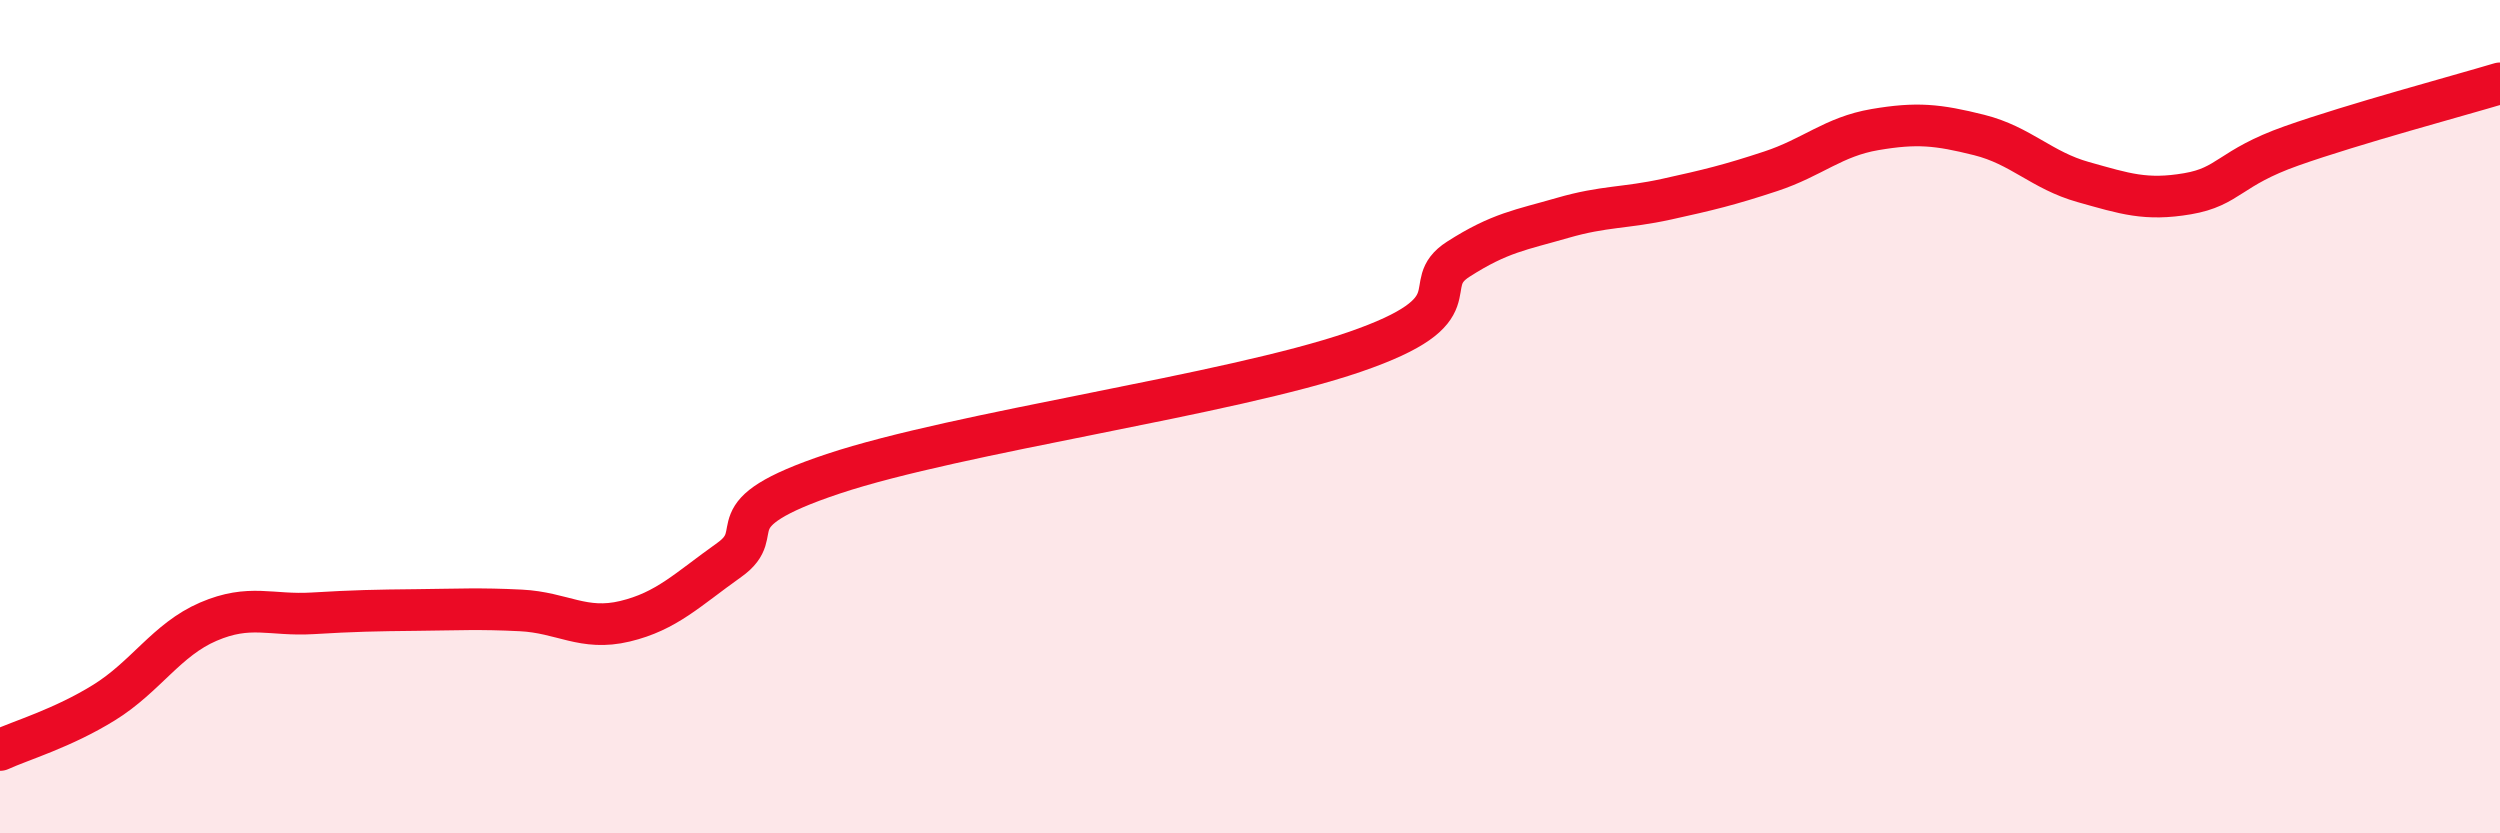 
    <svg width="60" height="20" viewBox="0 0 60 20" xmlns="http://www.w3.org/2000/svg">
      <path
        d="M 0,18 C 0.5,17.77 1.5,17.48 2.5,16.86 C 3.5,16.24 4,15.35 5,14.92 C 6,14.49 6.5,14.78 7.5,14.72 C 8.5,14.66 9,14.65 10,14.64 C 11,14.63 11.5,14.6 12.5,14.65 C 13.5,14.7 14,15.15 15,14.91 C 16,14.67 16.5,14.15 17.5,13.44 C 18.5,12.73 17,12.37 20,11.37 C 23,10.37 29.5,9.48 32.5,8.45 C 35.5,7.42 34,6.86 35,6.22 C 36,5.58 36.5,5.52 37.5,5.23 C 38.5,4.94 39,5 40,4.78 C 41,4.56 41.5,4.44 42.5,4.11 C 43.5,3.78 44,3.28 45,3.11 C 46,2.94 46.5,2.99 47.5,3.24 C 48.5,3.49 49,4.09 50,4.37 C 51,4.65 51.5,4.82 52.5,4.65 C 53.5,4.48 53.5,4.03 55,3.5 C 56.5,2.97 59,2.3 60,2L60 20L0 20Z"
        fill="#EB0A25"
        opacity="0.1"
        stroke-linecap="round"
        stroke-linejoin="round"
      />
      <path
        d="M 0,18 C 0.5,17.77 1.5,17.48 2.5,16.86 C 3.5,16.24 4,15.35 5,14.92 C 6,14.49 6.5,14.78 7.5,14.72 C 8.5,14.66 9,14.65 10,14.64 C 11,14.63 11.5,14.6 12.5,14.65 C 13.5,14.7 14,15.15 15,14.91 C 16,14.67 16.5,14.15 17.5,13.44 C 18.5,12.73 17,12.37 20,11.37 C 23,10.37 29.5,9.48 32.5,8.45 C 35.5,7.42 34,6.86 35,6.22 C 36,5.58 36.5,5.52 37.5,5.23 C 38.5,4.94 39,5 40,4.78 C 41,4.56 41.5,4.44 42.5,4.11 C 43.5,3.78 44,3.28 45,3.11 C 46,2.94 46.5,2.99 47.5,3.24 C 48.5,3.49 49,4.09 50,4.37 C 51,4.65 51.5,4.82 52.5,4.65 C 53.5,4.48 53.5,4.03 55,3.5 C 56.5,2.97 59,2.3 60,2"
        stroke="#EB0A25"
        stroke-width="1"
        fill="none"
        stroke-linecap="round"
        stroke-linejoin="round"
      />
    </svg>
  